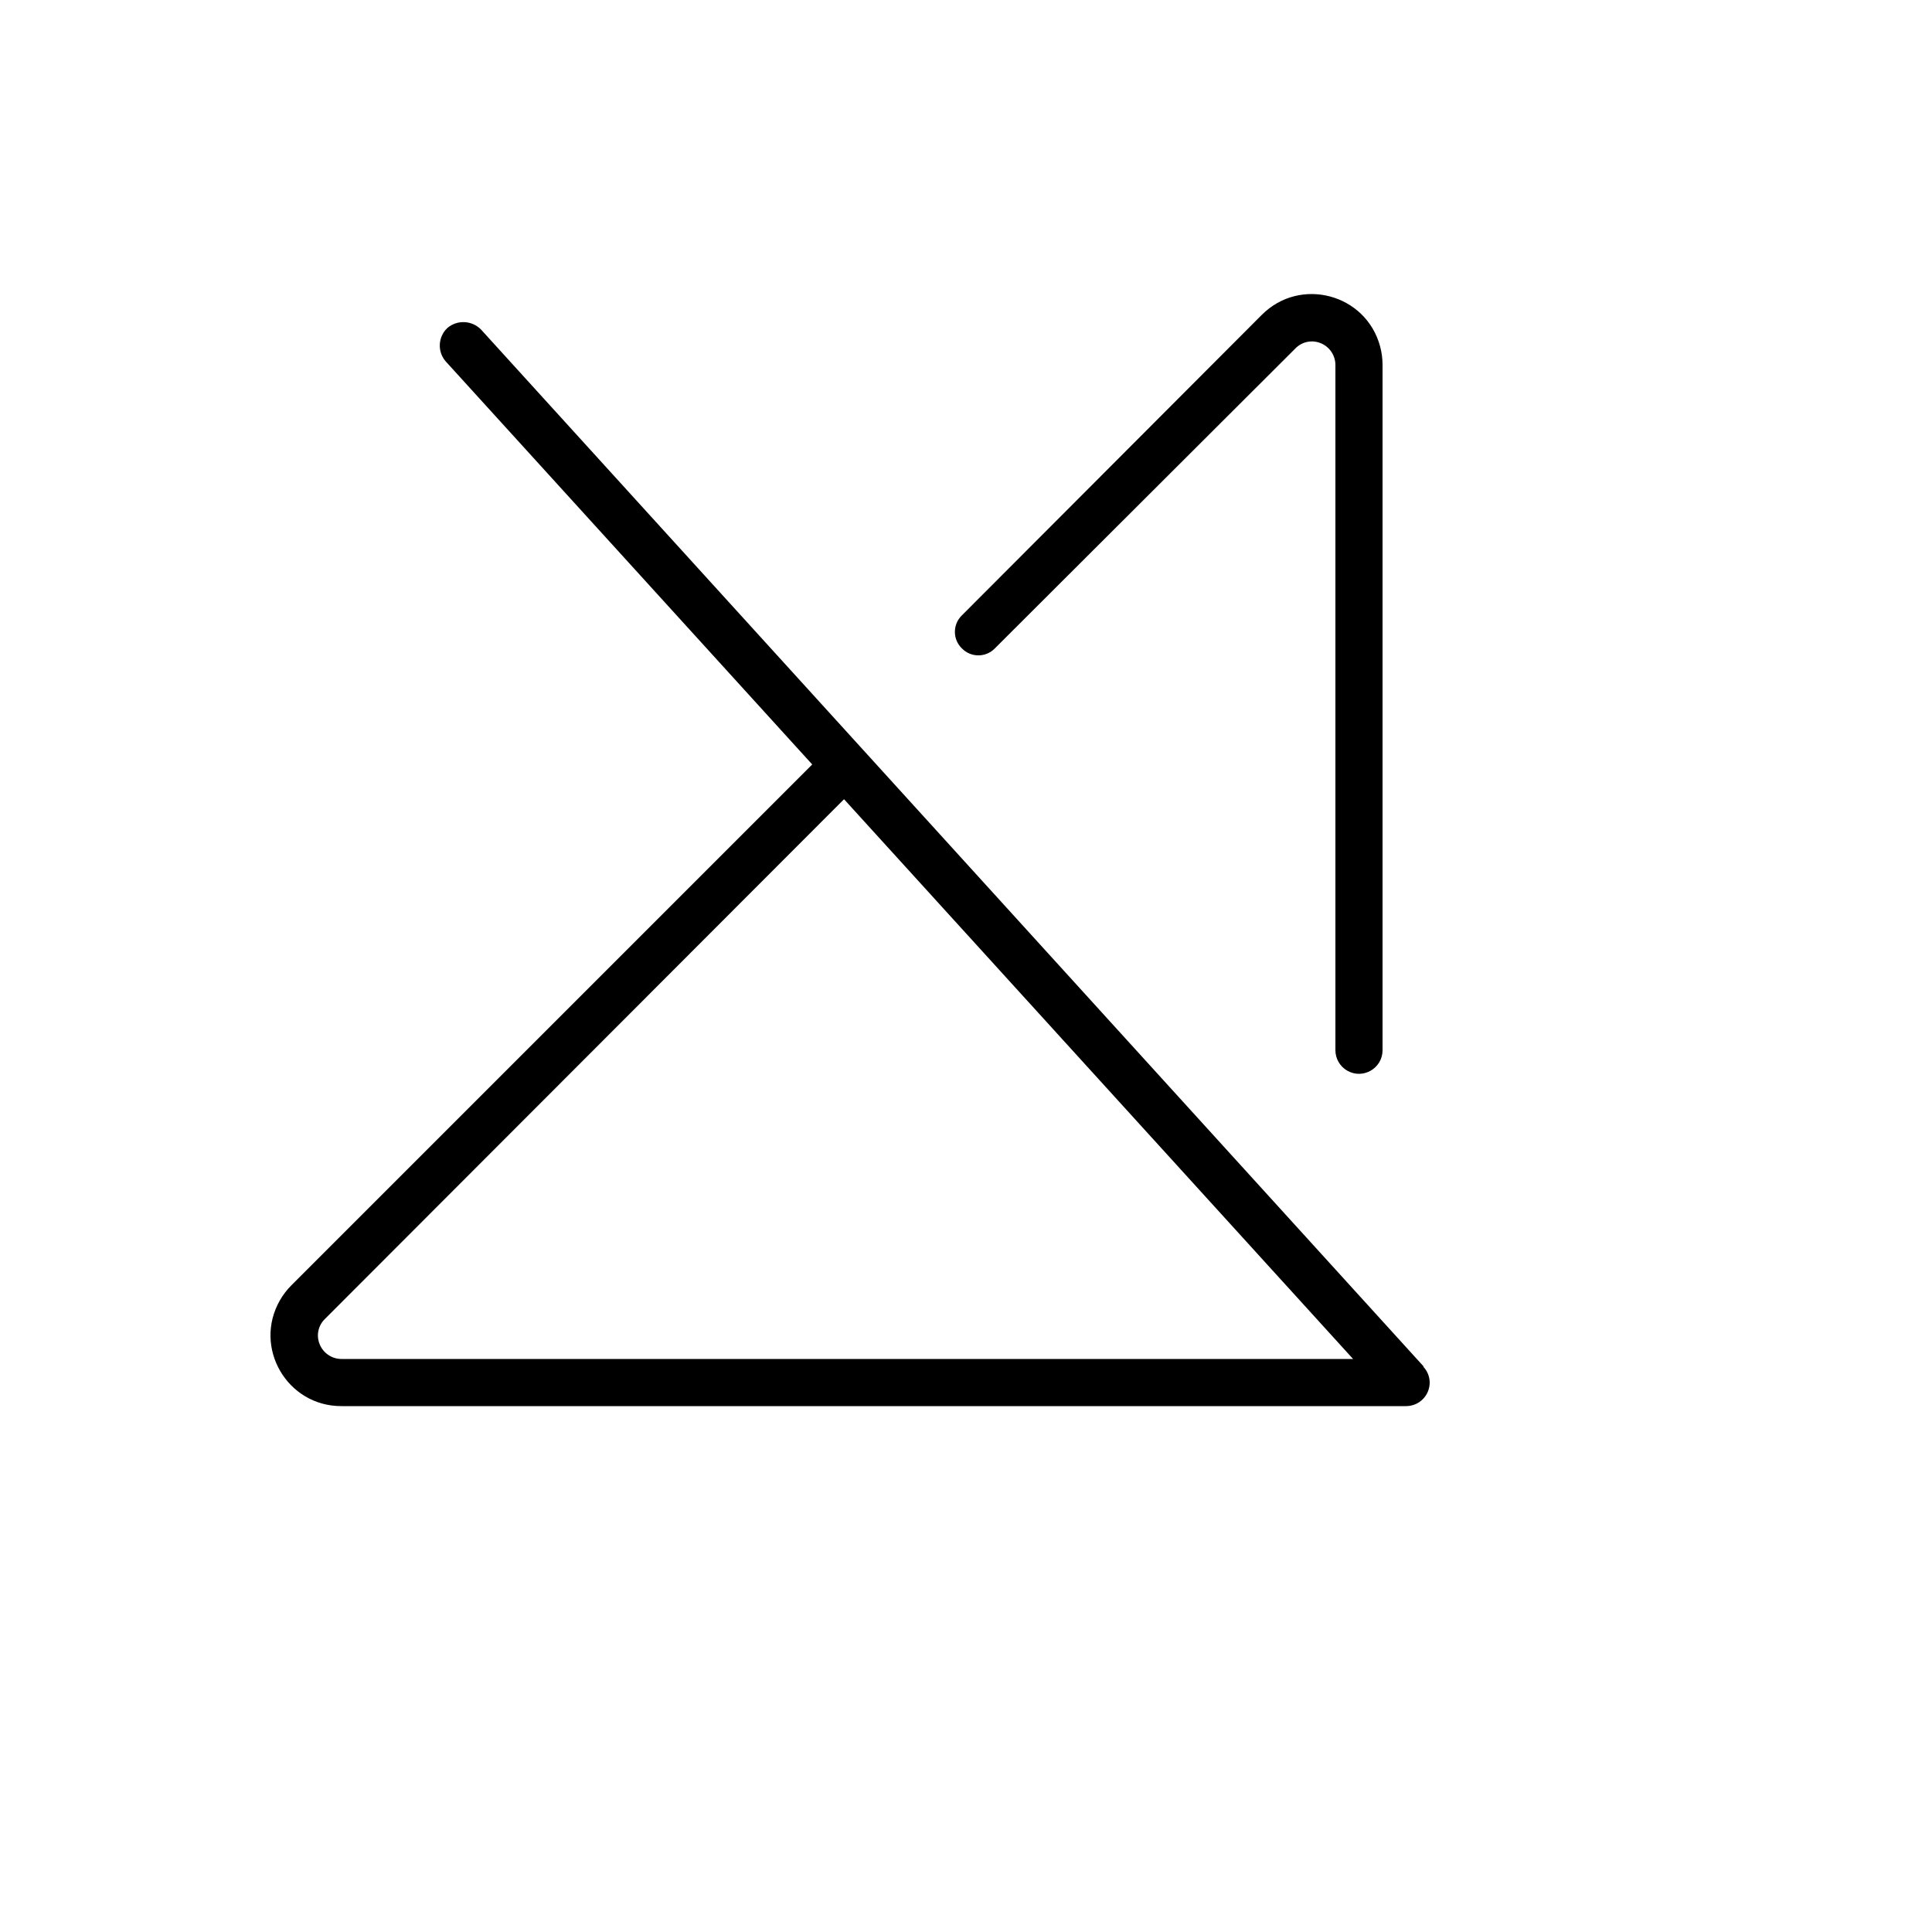 <svg xmlns="http://www.w3.org/2000/svg" version="1.1" xmlns:xlink="http://www.w3.org/1999/xlink" width="100%" height="100%" id="svgWorkerArea" viewBox="-25 -25 625 625" xmlns:idraw="https://idraw.muisca.co" style="background: white;"><defs id="defsdoc"><pattern id="patternBool" x="0" y="0" width="10" height="10" patternUnits="userSpaceOnUse" patternTransform="rotate(35)"><circle cx="5" cy="5" r="4" style="stroke: none;fill: #ff000070;"></circle></pattern></defs><g id="fileImp-831770699" class="cosito"><path id="pathImp-2380840" class="grouped" d="M286.164 184.751C283.152 181.831 283.152 176.998 286.164 174.077 286.164 174.077 383.179 76.866 383.179 76.866 395.607 64.394 416.876 70.053 421.462 87.053 421.991 89.014 422.257 91.037 422.252 93.068 422.252 93.068 422.252 314.747 422.252 314.747 422.252 320.616 415.899 324.285 410.816 321.35 408.457 319.988 407.004 317.471 407.004 314.747 407.004 314.747 407.004 93.068 407.004 93.068 406.998 89.967 405.114 87.178 402.239 86.015 399.414 84.848 396.163 85.528 394.043 87.731 394.043 87.731 296.837 184.751 296.837 184.751 293.917 187.763 289.084 187.763 286.164 184.751 286.164 184.751 286.164 184.751 286.164 184.751M437.5 422.251C437.5 426.462 434.087 429.875 429.876 429.875 429.876 429.875 85.462 429.875 85.462 429.875 67.856 429.919 56.804 410.885 65.57 395.614 66.582 393.853 67.823 392.234 69.261 390.8 69.261 390.8 237.751 222.301 237.751 222.301 237.751 222.301 119.198 91.924 119.198 91.924 116.423 88.743 116.676 83.932 119.77 81.059 122.985 78.382 127.719 78.631 130.634 81.631 130.634 81.631 435.594 417.104 435.594 417.104 435.594 417.104 435.403 417.104 435.403 417.104 436.741 418.485 437.493 420.329 437.5 422.251 437.5 422.251 437.5 422.251 437.5 422.251M85.462 414.627C85.462 414.627 412.722 414.627 412.722 414.627 412.722 414.627 248.044 233.547 248.044 233.547 248.044 233.547 80.126 401.665 80.126 401.665 77.923 403.785 77.243 407.036 78.41 409.861 79.573 412.736 82.361 414.62 85.462 414.627 85.462 414.627 85.462 414.627 85.462 414.627"></path></g></svg>